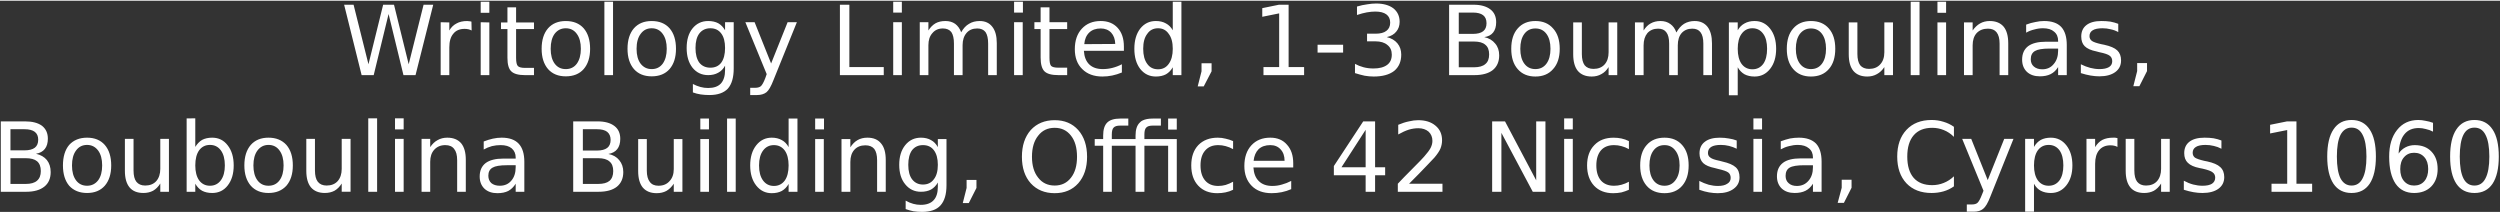 <svg version="1.2" xmlns="http://www.w3.org/2000/svg" viewBox="0 0 1243 105" width="341" height="29">
	<rect x="0" y="0" width="1243" height="105" fill="#333333" stroke="none"/>
	<title>Новий проект</title>
	<style>
		.s0 { fill: #ffffff } 
	</style>
	<path id="Writology Limited, 1-3 Boumpouli" class="s0" aria-label="Writology Limited, 1-3 Boumpoulinas,
Bouboulina Building, Office 42 Nicosia, Cyprus 1060"  d="m179.8 37l-8.7-35h4.7l7.4 29.6 7.3-29.6h5.4l7.3 29.6 7.4-29.6h4.8l-8.8 35h-6l-7.4-30.4-7.4 30.4zm54.6-26.6l0.1 4.4q-0.8-0.4-1.6-0.6-0.9-0.2-1.9-0.2-3.7 0-5.6 2.4-2 2.3-2 6.8v13.8h-4.3v-26.3l4.3 0.1v4q1.4-2.4 3.6-3.5 2.1-1.2 5.3-1.2 0.4 0 0.9 0.1 0.6 0 1.2 0.2zm4.6 26.6v-26.3l4.3 0.1v26.2zm0-31v-5.5h4.3v5.5zm13.3-2.7h4.3v7.5h8.9v3.3h-8.9v14.3q0 3.2 0.9 4.1 0.9 0.9 3.6 0.9h4.4v3.6h-4.4q-5 0-6.9-1.9-1.9-1.8-1.9-6.7v-14.3h-3.2v-3.3h3.2zm29 10.4q-3.4 0-5.5 2.7-2 2.7-2 7.5 0 4.7 2 7.4 2 2.7 5.5 2.7 3.5 0 5.5-2.7 2-2.8 2-7.4 0-4.7-2-7.4-2-2.8-5.5-2.8zm0-3.6q5.7 0 8.9 3.6 3.2 3.7 3.2 10.2 0 6.4-3.2 10.1-3.2 3.6-8.9 3.6-5.6 0-8.8-3.6-3.2-3.7-3.2-10.1 0-6.5 3.2-10.2 3.2-3.6 8.8-3.6zm19.2 26.9v-36.5h4.3v36.5zm23.5-23.3q-3.4 0-5.4 2.7-2.1 2.7-2.1 7.5 0 4.7 2 7.4 2.1 2.7 5.5 2.7 3.5 0 5.5-2.7 2-2.8 2-7.4 0-4.7-2-7.4-2-2.8-5.5-2.8zm0-3.6q5.7 0 8.9 3.6 3.2 3.7 3.2 10.2 0 6.4-3.2 10.1-3.2 3.6-8.9 3.6-5.6 0-8.8-3.6-3.2-3.7-3.2-10.1 0-6.5 3.2-10.2 3.2-3.6 8.8-3.6zm36.5 13.4q0-4.7-1.9-7.2-1.9-2.6-5.4-2.6-3.5 0-5.5 2.6-1.9 2.5-1.9 7.2 0 4.7 1.9 7.3 2 2.5 5.5 2.5 3.5 0 5.4-2.5 1.9-2.6 1.9-7.3zm4.3-12.8v23q0 6.7-2.9 10-3 3.2-9.2 3.2-2.2 0-4.3-0.3-2-0.3-3.9-1v-4.2q1.9 1 3.8 1.5 1.8 0.5 3.8 0.5 4.2 0 6.3-2.2 2.1-2.3 2.1-6.7v-2.2q-1.3 2.4-3.4 3.5-2.1 1.2-5 1.2-4.8 0-7.8-3.7-2.9-3.7-2.9-9.8 0-6.1 2.9-9.7 3-3.7 7.8-3.7 2.9 0 5 1.1 2.1 1.2 3.4 3.5v-4zm31.4 0l-11.6 28.7q-1.8 4.7-3.5 6.1-1.8 1.4-4.7 1.4h-3.4v-3.6h2.5q1.8 0 2.8-0.8 1-0.9 2.2-4l0.7-2-10.6-25.8h4.6l8.2 20.5 8.2-20.5zm21.4 26.3v-35h4.7v31h17.1v4zm26.5 0v-26.3h4.3v26.3zm0-31.1v-5.4h4.3v5.4zm33.8 9.8q1.6-2.9 3.9-4.2 2.2-1.4 5.3-1.4 4.1 0 6.3 2.9 2.2 2.8 2.2 8.1v15.9h-4.3v-15.7q0-3.8-1.3-5.7-1.4-1.8-4.1-1.8-3.4 0-5.3 2.2-2 2.3-2 6.1v14.9h-4.3v-15.7q0-3.8-1.3-5.7-1.4-1.8-4.2-1.8-3.3 0-5.2 2.3-2 2.2-2 6v14.9h-4.3v-26.3h4.3v4.1q1.5-2.4 3.6-3.6 2-1.1 4.9-1.1 2.8 0 4.8 1.4 2 1.5 3 4.2zm26.3 21.3v-26.3h4.3v26.3zm0-31.1v-5.4h4.4v5.4zm13.2-2.6h4.4v7.4h8.8v3.4h-8.8v14.2q0 3.2 0.8 4.1 0.9 0.9 3.6 0.9h4.4v3.7h-4.4q-5 0-6.9-1.9-1.9-1.9-1.9-6.8v-14.2h-3.1v-3.4h3.1zm41.4 19.5v2.1h-19.9q0.3 4.5 2.7 6.8 2.4 2.3 6.7 2.3 2.5 0 4.8-0.6 2.4-0.6 4.7-1.8v4.1q-2.4 1-4.8 1.5-2.4 0.5-4.9 0.5-6.3 0-10-3.7-3.7-3.6-3.7-9.9 0-6.4 3.5-10.2 3.5-3.8 9.4-3.8 5.3 0 8.4 3.4 3.1 3.4 3.1 9.3zm-19.7-1.2l15.4-0.1q-0.1-3.5-2-5.6-2-2.1-5.2-2.1-3.6 0-5.7 2-2.2 2.1-2.5 5.8zm44-6.9v-14.2h4.3v36.5h-4.3v-3.9q-1.3 2.3-3.4 3.5-2.1 1.1-5 1.1-4.8 0-7.8-3.8-2.9-3.8-2.9-10 0-6.2 2.9-10 3-3.8 7.8-3.8 2.9 0 5 1.2 2.1 1.1 3.4 3.4zm-14.7 9.2q0 4.8 2 7.5 1.9 2.7 5.4 2.7 3.4 0 5.3-2.7 2-2.7 2-7.5 0-4.8-2-7.4-1.9-2.8-5.3-2.8-3.5 0-5.4 2.8-2 2.6-2 7.4zm29 11.2v-4h5v4l-3.9 7.5h-3zm30.8 1.9v-4h7.8v-26.7l-8.4 1.7v-4.3l8.3-1.7h4.8v31h7.7v4zm26.9-11.2v-3.9h12.7v3.9zm34.4-7.7q3.4 0.8 5.3 3.1 1.9 2.3 1.9 5.6 0 5.2-3.5 8.1-3.6 2.8-10.2 2.8-2.2 0-4.5-0.4-2.3-0.5-4.8-1.3v-4.6q2 1.1 4.3 1.7 2.3 0.6 4.9 0.6 4.4 0 6.8-1.8 2.3-1.7 2.3-5.1 0-3.1-2.2-4.8-2.1-1.8-6-1.8h-4.1v-3.8h4.3q3.5 0 5.3-1.4 1.9-1.4 1.9-4.1 0-2.7-1.9-4.1-1.9-1.4-5.5-1.4-1.9 0-4.2 0.4-2.2 0.4-4.9 1.3v-4.2q2.7-0.8 5.1-1.1 2.3-0.4 4.4-0.4 5.4 0 8.6 2.4 3.1 2.5 3.1 6.7 0 2.9-1.7 4.9-1.6 2-4.7 2.7zm43.4 2.2h-7.6v12.8h7.6q3.8 0 5.6-1.6 1.9-1.5 1.9-4.8 0-3.3-1.9-4.8-1.8-1.6-5.6-1.6zm-0.6-14.4h-7v10.6h7q3.4 0 5.1-1.3 1.7-1.3 1.7-4 0-2.7-1.7-4-1.7-1.3-5.1-1.3zm-11.8 31.1v-35h12.1q5.4 0 8.4 2.3 2.9 2.2 2.9 6.4 0 3.2-1.5 5.1-1.5 1.9-4.4 2.3 3.5 0.8 5.4 3.2 2 2.3 2 5.9 0 4.7-3.2 7.3-3.2 2.5-9.1 2.5zm42.9-23.2q-3.5 0-5.5 2.7-2 2.7-2 7.4 0 4.7 2 7.4 2 2.7 5.5 2.7 3.5 0 5.5-2.7 2-2.7 2-7.4 0-4.7-2-7.4-2-2.7-5.5-2.7zm0-3.7q5.6 0 8.8 3.7 3.3 3.6 3.3 10.1 0 6.5-3.3 10.1-3.2 3.7-8.8 3.7-5.6 0-8.8-3.7-3.2-3.6-3.2-10.1 0-6.5 3.2-10.1 3.2-3.7 8.8-3.7zm18.8 16.5v-15.8h4.3v15.7q0 3.7 1.4 5.6 1.5 1.8 4.4 1.8 3.5 0 5.5-2.2 2-2.2 2-6.1v-14.8h4.3v26.2h-4.3v-4q-1.5 2.4-3.6 3.5-2.1 1.2-4.8 1.2-4.5 0-6.9-2.8-2.3-2.8-2.3-8.3zm10.8-16.5zm40.5 5.7q1.6-2.9 3.8-4.3 2.3-1.4 5.3-1.4 4.1 0 6.4 2.9 2.2 2.9 2.2 8.2v15.8h-4.3v-15.7q0-3.8-1.4-5.6-1.3-1.8-4.1-1.8-3.3 0-5.3 2.2-1.9 2.2-1.9 6.1v14.8h-4.3v-15.7q0-3.8-1.4-5.6-1.3-1.8-4.1-1.8-3.3 0-5.3 2.2-1.9 2.3-1.9 6.1v14.8h-4.3v-26.2h4.3v4q1.5-2.4 3.5-3.5 2.1-1.2 4.9-1.2 2.9 0 4.9 1.5 2 1.4 3 4.2zm30.5 17.3v13.9h-4.4v-36.2h4.4v3.9q1.3-2.3 3.4-3.4 2.1-1.2 5-1.2 4.7 0 7.7 3.8 3 3.8 3 10 0 6.2-3 10-3 3.8-7.7 3.8-2.9 0-5-1.1-2.1-1.2-3.4-3.5zm14.6-9.2q0-4.8-1.9-7.4-2-2.8-5.4-2.8-3.4 0-5.4 2.8-1.9 2.6-1.9 7.4 0 4.8 1.9 7.5 2 2.7 5.4 2.7 3.4 0 5.4-2.7 1.9-2.7 1.9-7.5zm21.8-10.1q-3.4 0-5.5 2.7-2 2.7-2 7.4 0 4.7 2 7.4 2 2.7 5.5 2.7 3.5 0 5.5-2.7 2-2.7 2-7.4 0-4.7-2-7.4-2-2.7-5.5-2.7zm0-3.7q5.7 0 8.9 3.7 3.2 3.6 3.2 10.1 0 6.5-3.2 10.1-3.2 3.7-8.9 3.7-5.6 0-8.8-3.7-3.2-3.6-3.2-10.1 0-6.5 3.2-10.1 3.2-3.7 8.8-3.7zm18.8 16.5v-15.8h4.3v15.7q0 3.7 1.4 5.6 1.5 1.8 4.4 1.8 3.5 0 5.5-2.2 2.1-2.2 2.1-6.1v-14.8h4.3v26.2h-4.3v-4q-1.6 2.4-3.7 3.5-2.1 1.2-4.8 1.2-4.5 0-6.9-2.8-2.3-2.8-2.3-8.3zm10.8-16.5zm20 26.9v-36.5h4.4v36.5zm13.3 0v-26.2h4.3v26.2zm0-31v-5.5h4.3v5.5zm35.2 15.2v15.8h-4.3v-15.7q0-3.7-1.5-5.6-1.4-1.8-4.3-1.8-3.5 0-5.6 2.2-2 2.2-2 6.1v14.8h-4.3v-26.2h4.3v4q1.6-2.3 3.7-3.5 2.1-1.2 4.8-1.2 4.5 0 6.9 2.8 2.3 2.8 2.3 8.3zm24.8 2.6h-4.3q-5.2 0-7.2 1.2-2.1 1.2-2.1 4.1 0 2.3 1.5 3.6 1.6 1.4 4.2 1.4 3.6 0 5.7-2.6 2.2-2.5 2.2-6.7zm4.3-1.8v15h-4.3v-4q-1.5 2.4-3.7 3.5-2.2 1.1-5.4 1.1-4 0-6.4-2.2-2.4-2.3-2.4-6.1 0-4.4 3-6.7 3-2.2 8.8-2.2h6.1v-0.4q0-3-2-4.6-1.9-1.7-5.5-1.7-2.2 0-4.3 0.6-2.2 0.5-4.1 1.6v-4q2.3-0.9 4.6-1.3 2.2-0.5 4.3-0.5 5.7 0 8.5 2.9 2.8 3 2.8 9zm25.6-10.5v4.1q-1.8-1-3.8-1.4-1.9-0.5-4-0.5-3.3 0-4.9 1-1.6 1-1.6 2.9 0 1.5 1.2 2.4 1.1 0.8 4.6 1.6l1.5 0.3q4.6 1 6.5 2.8 1.9 1.8 1.9 5 0 3.7-2.9 5.8-2.9 2.1-7.9 2.1-2.1 0-4.4-0.4-2.3-0.4-4.8-1.2v-4.4q2.4 1.2 4.7 1.8 2.3 0.6 4.6 0.6 3 0 4.7-1 1.6-1 1.6-2.9 0-1.8-1.2-2.7-1.2-1-5.2-1.8l-1.5-0.4q-4-0.8-5.8-2.6-1.7-1.7-1.7-4.8 0-3.7 2.6-5.7 2.6-2 7.4-2 2.4 0 4.5 0.3 2.1 0.4 3.9 1.1zm9.4 23.5v-4h4.9v4l-3.8 7.5h-3zm-1049.8 43.3h-7.6v12.8h7.6q3.8 0 5.6-1.6 1.9-1.6 1.9-4.8 0-3.3-1.9-4.9-1.8-1.5-5.6-1.5zm-0.6-14.4h-7v10.5h7q3.4 0 5.1-1.3 1.7-1.3 1.7-4 0-2.6-1.7-3.9-1.7-1.3-5.1-1.3zm-11.8 31.1v-35h12.1q5.4 0 8.4 2.2 2.9 2.3 2.9 6.4 0 3.2-1.5 5.1-1.5 1.9-4.4 2.4 3.5 0.8 5.4 3.1 1.9 2.4 1.9 6 0 4.7-3.1 7.2-3.2 2.6-9.1 2.6zm42.9-23.3q-3.5 0-5.5 2.8-2 2.7-2 7.4 0 4.7 2 7.4 2 2.7 5.5 2.7 3.4 0 5.5-2.7 2-2.7 2-7.4 0-4.7-2-7.4-2.1-2.8-5.5-2.8zm0-3.6q5.6 0 8.8 3.6 3.2 3.7 3.2 10.2 0 6.4-3.2 10.1-3.2 3.6-8.8 3.6-5.6 0-8.9-3.6-3.1-3.7-3.1-10.1 0-6.5 3.1-10.2 3.3-3.6 8.9-3.6zm18.8 16.5v-15.9h4.3v15.7q0 3.8 1.4 5.6 1.5 1.9 4.4 1.9 3.5 0 5.5-2.2 2-2.3 2-6.1v-14.9h4.3v26.3h-4.3v-4.1q-1.5 2.4-3.6 3.6-2.1 1.1-4.8 1.1-4.6 0-6.9-2.8-2.3-2.8-2.3-8.2zm10.8-16.5zm38.9 13.8q0-4.8-2-7.5-2-2.7-5.4-2.7-3.4 0-5.4 2.7-1.9 2.7-1.9 7.5 0 4.7 1.9 7.4 2 2.7 5.4 2.7 3.4 0 5.4-2.7 2-2.7 2-7.4zm-14.7-23.4v14.2q1.4-2.3 3.4-3.5 2.1-1.1 5-1.1 4.8 0 7.7 3.8 3 3.8 3 10 0 6.2-3 10-2.9 3.7-7.7 3.7-2.9 0-5-1.1-2-1.1-3.4-3.5v4h-4.3v-36.5zm36.4 13.2q-3.4 0-5.5 2.8-2 2.7-2 7.4 0 4.7 2 7.4 2 2.7 5.5 2.7 3.5 0 5.5-2.7 2-2.7 2-7.4 0-4.7-2-7.4-2-2.8-5.5-2.8zm0-3.6q5.6 0 8.9 3.6 3.2 3.7 3.2 10.2 0 6.4-3.2 10.1-3.3 3.6-8.9 3.6-5.6 0-8.8-3.6-3.2-3.7-3.2-10.1 0-6.5 3.2-10.2 3.2-3.6 8.8-3.6zm18.8 16.5v-15.9h4.3v15.7q0 3.8 1.4 5.6 1.5 1.9 4.4 1.9 3.5 0 5.5-2.2 2-2.3 2-6.1v-14.9h4.4v26.3h-4.4v-4.1q-1.5 2.4-3.6 3.6-2.1 1.1-4.8 1.1-4.5 0-6.9-2.8-2.3-2.8-2.3-8.2zm10.8-16.5zm20 26.9v-36.5h4.4v36.5zm13.3 0v-26.3h4.3v26.3zm0-31v-5.5h4.3v5.5zm35.2 15.1v15.9h-4.3v-15.7q0-3.8-1.5-5.6-1.4-1.9-4.4-1.9-3.4 0-5.5 2.3-2 2.2-2 6v14.9h-4.3v-26.3h4.3v4.1q1.6-2.4 3.7-3.5 2.1-1.2 4.8-1.2 4.5 0 6.9 2.8 2.3 2.8 2.3 8.2zm24.8 2.7h-4.3q-5.2 0-7.2 1.2-2.1 1.2-2.1 4 0 2.3 1.5 3.7 1.6 1.3 4.2 1.3 3.6 0 5.7-2.5 2.2-2.5 2.2-6.8zm4.3-1.7v14.9h-4.3v-4q-1.5 2.4-3.7 3.6-2.2 1.1-5.4 1.1-4 0-6.4-2.2-2.4-2.3-2.4-6.1 0-4.4 3-6.7 3-2.2 8.8-2.2h6.1v-0.5q0-2.9-2-4.6-1.9-1.6-5.5-1.6-2.2 0-4.3 0.5-2.2 0.6-4.1 1.7v-4q2.3-0.9 4.5-1.4 2.3-0.5 4.4-0.5 5.7 0 8.5 3 2.8 3 2.8 9zm36.7-1.8h-7.6v12.8h7.6q3.8 0 5.6-1.5 1.9-1.6 1.9-4.9 0-3.3-1.9-4.8-1.8-1.6-5.6-1.6zm-0.6-14.4h-7v10.6h7q3.4 0 5.1-1.3 1.7-1.3 1.7-4 0-2.6-1.7-4-1.7-1.3-5.1-1.3zm-11.8 31.1v-35h12.1q5.4 0 8.4 2.3 2.9 2.2 2.9 6.4 0 3.2-1.5 5.1-1.5 1.9-4.4 2.4 3.5 0.7 5.4 3.1 2 2.4 2 5.9 0 4.7-3.2 7.3-3.2 2.5-9.1 2.5zm32.3-10.3v-15.9h4.3v15.7q0 3.7 1.5 5.6 1.4 1.9 4.3 1.9 3.5 0 5.5-2.3 2.1-2.2 2.1-6v-14.9h4.3v26.2h-4.3v-4q-1.6 2.4-3.7 3.6-2.1 1.1-4.8 1.1-4.5 0-6.9-2.8-2.3-2.8-2.3-8.2zm10.8-16.6zm20.1 26.9v-26.2h4.3v26.2zm0-31v-5.4h4.3v5.4zm13.3 31v-36.4h4.3v36.4zm30.6-22.2v-14.2h4.4v36.4h-4.4v-3.9q-1.3 2.3-3.4 3.5-2.1 1.1-5 1.1-4.7 0-7.7-3.8-3-3.8-3-10 0-6.2 3-10 3-3.8 7.7-3.8 2.9 0 5 1.2 2.1 1.1 3.4 3.5zm-14.7 9.1q0 4.8 2 7.5 2 2.7 5.4 2.7 3.4 0 5.4-2.7 1.9-2.7 1.9-7.5 0-4.7-1.9-7.4-2-2.7-5.4-2.7-3.4 0-5.4 2.7-2 2.7-2 7.4zm27.9 13.1v-26.2h4.3v26.2zm0-31v-5.4h4.4v5.4zm35.1 15.2v15.8h-4.3v-15.7q0-3.7-1.4-5.6-1.5-1.8-4.4-1.8-3.5 0-5.5 2.2-2 2.2-2 6.1v14.8h-4.4v-26.2h4.4v4.1q1.5-2.4 3.6-3.6 2.1-1.2 4.9-1.2 4.5 0 6.8 2.9 2.3 2.7 2.3 8.2zm25.9 2.4q0-4.7-2-7.3-1.9-2.5-5.4-2.5-3.4 0-5.4 2.5-1.9 2.6-1.9 7.3 0 4.7 1.9 7.2 2 2.6 5.4 2.6 3.5 0 5.4-2.6 2-2.5 2-7.2zm4.3-12.8v23q0 6.7-3 10-2.9 3.2-9.1 3.2-2.3 0-4.3-0.3-2-0.4-3.9-1.1v-4.2q1.9 1.1 3.8 1.6 1.8 0.5 3.7 0.5 4.3 0 6.4-2.3 2.1-2.2 2.1-6.7v-2.1q-1.3 2.3-3.4 3.5-2.1 1.1-5 1.1-4.8 0-7.8-3.7-3-3.6-3-9.7 0-6.1 3-9.8 3-3.7 7.8-3.7 2.9 0 5 1.2 2.1 1.1 3.4 3.5v-4zm10 24.3v-4h4.9v4l-3.8 7.5h-3zm43.8-29.9q-5.2 0-8.2 3.9-3.1 3.8-3.1 10.5 0 6.6 3.1 10.4 3 3.9 8.2 3.9 5.1 0 8.1-3.9 3-3.8 3-10.4 0-6.7-3-10.5-3-3.9-8.1-3.9zm0-3.8q7.3 0 11.7 4.9 4.4 5 4.4 13.3 0 8.2-4.4 13.2-4.4 4.9-11.7 4.9-7.4 0-11.9-4.9-4.4-4.9-4.4-13.2 0-8.3 4.4-13.3 4.5-4.9 11.9-4.9zm32.6-0.8h4v3.5h-4.1q-2.3 0-3.2 1-0.9 0.9-0.9 3.4v2.3h11.8v-1.8q0-4.4 2.1-6.4 0.6-0.7 1.5-1.1 1.9-0.9 4.9-0.9h4.1v3.5h-4.1q-2.3 0-3.2 1-0.9 0.9-0.9 3.4v2.3h16.1v26.2h-4.3v-22.9h-11.8v22.9h-4.4v-22.9h-11.8v22.9h-4.3v-22.9h-4.2v-3.3h4.2v-1.8q0-4.4 2-6.4 2-2 6.5-2zm23.8 5.5v-5.5h4.3v5.5zm32.3 5.7v4q-1.8-1-3.7-1.5-1.8-0.5-3.7-0.5-4.2 0-6.5 2.7-2.3 2.6-2.3 7.4 0 4.8 2.3 7.5 2.3 2.7 6.5 2.7 1.9 0 3.7-0.5 1.9-0.6 3.7-1.6v4q-1.8 0.9-3.8 1.3-1.9 0.4-4.1 0.4-5.9 0-9.4-3.7-3.5-3.7-3.5-10.1 0-6.4 3.5-10.1 3.6-3.7 9.7-3.7 2 0 3.9 0.5 1.9 0.4 3.7 1.2zm29.9 11v2.1h-19.8q0.3 4.5 2.7 6.8 2.4 2.4 6.7 2.4 2.5 0 4.8-0.7 2.3-0.6 4.6-1.8v4.1q-2.3 1-4.7 1.5-2.5 0.5-5 0.5-6.3 0-9.9-3.6-3.7-3.7-3.7-9.9 0-6.5 3.5-10.3 3.5-3.8 9.4-3.8 5.3 0 8.3 3.5 3.1 3.4 3.1 9.2zm-19.7-1.2h15.4q0-3.6-2-5.7-1.9-2.1-5.1-2.1-3.6 0-5.8 2-2.1 2.1-2.5 5.8zm55.7 3.2v-18.6l-12 18.6zm-15.8-0.6l14.6-22.2h5.9v22.8h5v4h-5v8.2h-4.7v-8.2h-15.8zm37.4 8.8h16.6v4h-22.2v-4q2.6-2.8 7.3-7.5 4.7-4.7 5.8-6 2.3-2.6 3.2-4.3 0.9-1.8 0.9-3.5 0-2.8-1.9-4.6-2-1.7-5.1-1.7-2.3 0-4.7 0.7-2.5 0.8-5.3 2.4v-4.8q2.8-1.2 5.3-1.7 2.5-0.6 4.6-0.6 5.4 0 8.6 2.7 3.3 2.7 3.3 7.3 0 2.1-0.8 4.1-0.8 1.9-3 4.5-0.6 0.7-3.7 3.9-3.1 3.3-8.9 9.1zm41.3 4v-35h6.4l15.5 29.3v-29.3h4.6v35h-6.3l-15.6-29.3v29.3zm35.8 0v-26.3h4.3v26.3zm0-31v-5.5h4.3v5.5zm32.2 5.8v4q-1.8-1-3.7-1.5-1.8-0.5-3.7-0.5-4.2 0-6.5 2.6-2.3 2.7-2.3 7.5 0 4.8 2.3 7.5 2.3 2.6 6.5 2.6 1.9 0 3.7-0.5 1.9-0.5 3.7-1.5v4q-1.8 0.8-3.7 1.3-2 0.4-4.1 0.4-6 0-9.5-3.7-3.5-3.8-3.5-10.1 0-6.4 3.6-10.1 3.5-3.7 9.6-3.7 2 0 3.9 0.4 1.9 0.4 3.7 1.3zm17.7 2q-3.5 0-5.5 2.7-2 2.7-2 7.4 0 4.7 2 7.4 2 2.7 5.5 2.7 3.4 0 5.4-2.7 2.1-2.7 2.1-7.4 0-4.7-2.1-7.4-2-2.7-5.4-2.7zm0-3.7q5.6 0 8.8 3.7 3.2 3.6 3.2 10.1 0 6.4-3.2 10.1-3.2 3.7-8.8 3.7-5.7 0-8.9-3.7-3.2-3.7-3.2-10.1 0-6.5 3.2-10.1 3.2-3.7 8.9-3.7zm35.9 1.4v4.1q-1.8-0.9-3.8-1.4-2-0.5-4.1-0.5-3.2 0-4.8 1-1.6 1-1.6 3 0 1.5 1.2 2.3 1.1 0.9 4.6 1.6l1.5 0.4q4.5 1 6.5 2.8 1.9 1.7 1.9 5 0 3.6-2.9 5.7-2.9 2.2-7.9 2.2-2.1 0-4.4-0.4-2.3-0.4-4.8-1.3v-4.4q2.3 1.2 4.7 1.9 2.3 0.6 4.6 0.6 3 0 4.6-1.1 1.7-1 1.7-2.9 0-1.8-1.2-2.7-1.2-0.9-5.2-1.8l-1.5-0.4q-4-0.8-5.8-2.5-1.8-1.8-1.8-4.8 0-3.8 2.7-5.8 2.6-2 7.4-2 2.4 0 4.5 0.4 2.1 0.3 3.9 1zm8.3 25.5v-26.3h4.3v26.3zm0-31v-5.5h4.3v5.5zm29.6 17.8h-4.3q-5.3 0-7.3 1.2-2 1.2-2 4.1 0 2.3 1.5 3.6 1.5 1.4 4.1 1.4 3.6 0 5.8-2.6 2.2-2.5 2.2-6.7zm4.3-1.8v15h-4.3v-4q-1.5 2.4-3.7 3.5-2.2 1.1-5.4 1.1-4 0-6.4-2.2-2.4-2.3-2.4-6.1 0-4.4 3-6.7 2.9-2.2 8.8-2.2h6.1v-0.4q0-3-2-4.6-2-1.7-5.5-1.7-2.2 0-4.4 0.6-2.1 0.5-4.1 1.6v-4q2.4-0.9 4.6-1.4 2.2-0.4 4.4-0.4 5.6 0 8.5 2.9 2.8 3 2.8 9zm10 13v-4h4.9v4l-3.8 7.5h-3.1zm55.8-30.3v5q-2.3-2.3-5.1-3.4-2.7-1.1-5.7-1.1-6 0-9.2 3.7-3.2 3.7-3.2 10.6 0 6.9 3.2 10.6 3.2 3.6 9.2 3.6 3 0 5.7-1.1 2.8-1.1 5.1-3.3v5q-2.4 1.7-5.2 2.5-2.8 0.8-5.9 0.8-7.9 0-12.5-4.8-4.6-4.9-4.6-13.3 0-8.4 4.6-13.3 4.6-4.9 12.5-4.9 3.1 0 5.9 0.9 2.8 0.8 5.2 2.5zm29.6 6l-11.5 28.7q-1.8 4.7-3.6 6.1-1.7 1.4-4.6 1.4h-3.5v-3.6h2.6q1.8 0 2.7-0.8 1-0.9 2.2-4l0.8-2-10.6-25.8h4.5l8.2 20.5 8.2-20.5zm10.2 22.3v13.9h-4.4v-36.2h4.4v4q1.3-2.3 3.4-3.5 2.1-1.1 5-1.1 4.7 0 7.7 3.8 3 3.8 3 10 0 6.1-3 9.9-3 3.8-7.7 3.8-2.9 0-5-1.1-2.1-1.1-3.4-3.5zm14.6-9.1q0-4.8-1.9-7.5-2-2.7-5.4-2.7-3.4 0-5.4 2.7-1.9 2.7-1.9 7.5 0 4.7 1.9 7.4 2 2.7 5.4 2.7 3.4 0 5.4-2.7 1.9-2.7 1.9-7.4zm26.9-13.6v4.4q-0.7-0.4-1.6-0.6-0.9-0.2-1.9-0.2-3.6 0-5.6 2.4-2 2.4-2 6.8v13.9h-4.3v-26.3h4.3v4.1q1.4-2.4 3.6-3.6 2.2-1.1 5.3-1.1 0.4 0 1 0 0.5 0.1 1.2 0.2zm4.1 16.3v-15.9h4.3v15.7q0 3.8 1.4 5.6 1.5 1.9 4.4 1.9 3.5 0 5.5-2.2 2-2.3 2-6.1v-14.9h4.3v26.3h-4.3v-4.1q-1.5 2.4-3.6 3.6-2.1 1.1-4.8 1.1-4.6 0-6.9-2.8-2.3-2.8-2.3-8.2zm10.8-16.5zm36.8 1.4v4.1q-1.9-1-3.8-1.4-2-0.5-4.1-0.5-3.2 0-4.8 1-1.6 1-1.6 2.9 0 1.5 1.1 2.4 1.2 0.8 4.6 1.6l1.5 0.3q4.6 1 6.5 2.8 2 1.8 2 5 0 3.7-2.9 5.8-2.9 2.1-8 2.1-2.1 0-4.4-0.4-2.3-0.4-4.8-1.2v-4.5q2.4 1.3 4.7 1.9 2.3 0.6 4.6 0.6 3.1 0 4.7-1 1.6-1.1 1.6-3 0-1.7-1.2-2.6-1.1-1-5.1-1.9l-1.5-0.3q-4-0.8-5.8-2.6-1.8-1.7-1.8-4.8 0-3.7 2.6-5.7 2.6-2 7.5-2 2.4 0 4.5 0.3 2.1 0.4 3.9 1.1zm24.9 25.5v-4h7.8v-26.7l-8.5 1.7v-4.3l8.4-1.7h4.7v31h7.8v4zm39.8-31.9q-3.6 0-5.5 3.6-1.8 3.6-1.8 10.8 0 7.2 1.8 10.8 1.9 3.6 5.5 3.6 3.7 0 5.5-3.6 1.9-3.6 1.9-10.8 0-7.2-1.9-10.8-1.8-3.6-5.5-3.6zm0-3.8q5.9 0 9 4.7 3.1 4.6 3.1 13.5 0 8.8-3.1 13.5-3.1 4.6-9 4.6-5.9 0-9-4.6-3.1-4.7-3.1-13.5 0-8.9 3.1-13.5 3.1-4.7 9-4.7zm31.1 16.3q-3.1 0-5 2.2-1.9 2.1-1.9 5.9 0 3.8 1.9 6 1.9 2.2 5 2.2 3.2 0 5.1-2.2 1.9-2.2 1.9-6 0-3.8-1.9-5.9-1.9-2.2-5.1-2.2zm9.4-14.9v4.4q-1.7-0.9-3.6-1.3-1.8-0.5-3.5-0.5-4.7 0-7.2 3.2-2.5 3.1-2.8 9.5 1.3-2 3.4-3.1 2.1-1.1 4.6-1.1 5.3 0 8.3 3.2 3.1 3.2 3.1 8.7 0 5.4-3.2 8.7-3.2 3.2-8.5 3.2-6 0-9.2-4.6-3.2-4.7-3.2-13.5 0-8.3 3.9-13.2 3.9-5 10.6-5 1.7 0 3.5 0.4 1.9 0.3 3.8 1zm20.6 2.4q-3.7 0-5.5 3.6-1.8 3.6-1.8 10.8 0 7.2 1.8 10.8 1.8 3.6 5.5 3.6 3.7 0 5.5-3.6 1.9-3.6 1.9-10.8 0-7.2-1.9-10.8-1.8-3.6-5.5-3.6zm0-3.8q5.9 0 9 4.7 3.1 4.6 3.1 13.5 0 8.8-3.1 13.5-3.1 4.6-9 4.6-5.9 0-9-4.6-3.1-4.7-3.1-13.5 0-8.9 3.1-13.5 3.1-4.7 9-4.7z"/>
</svg>